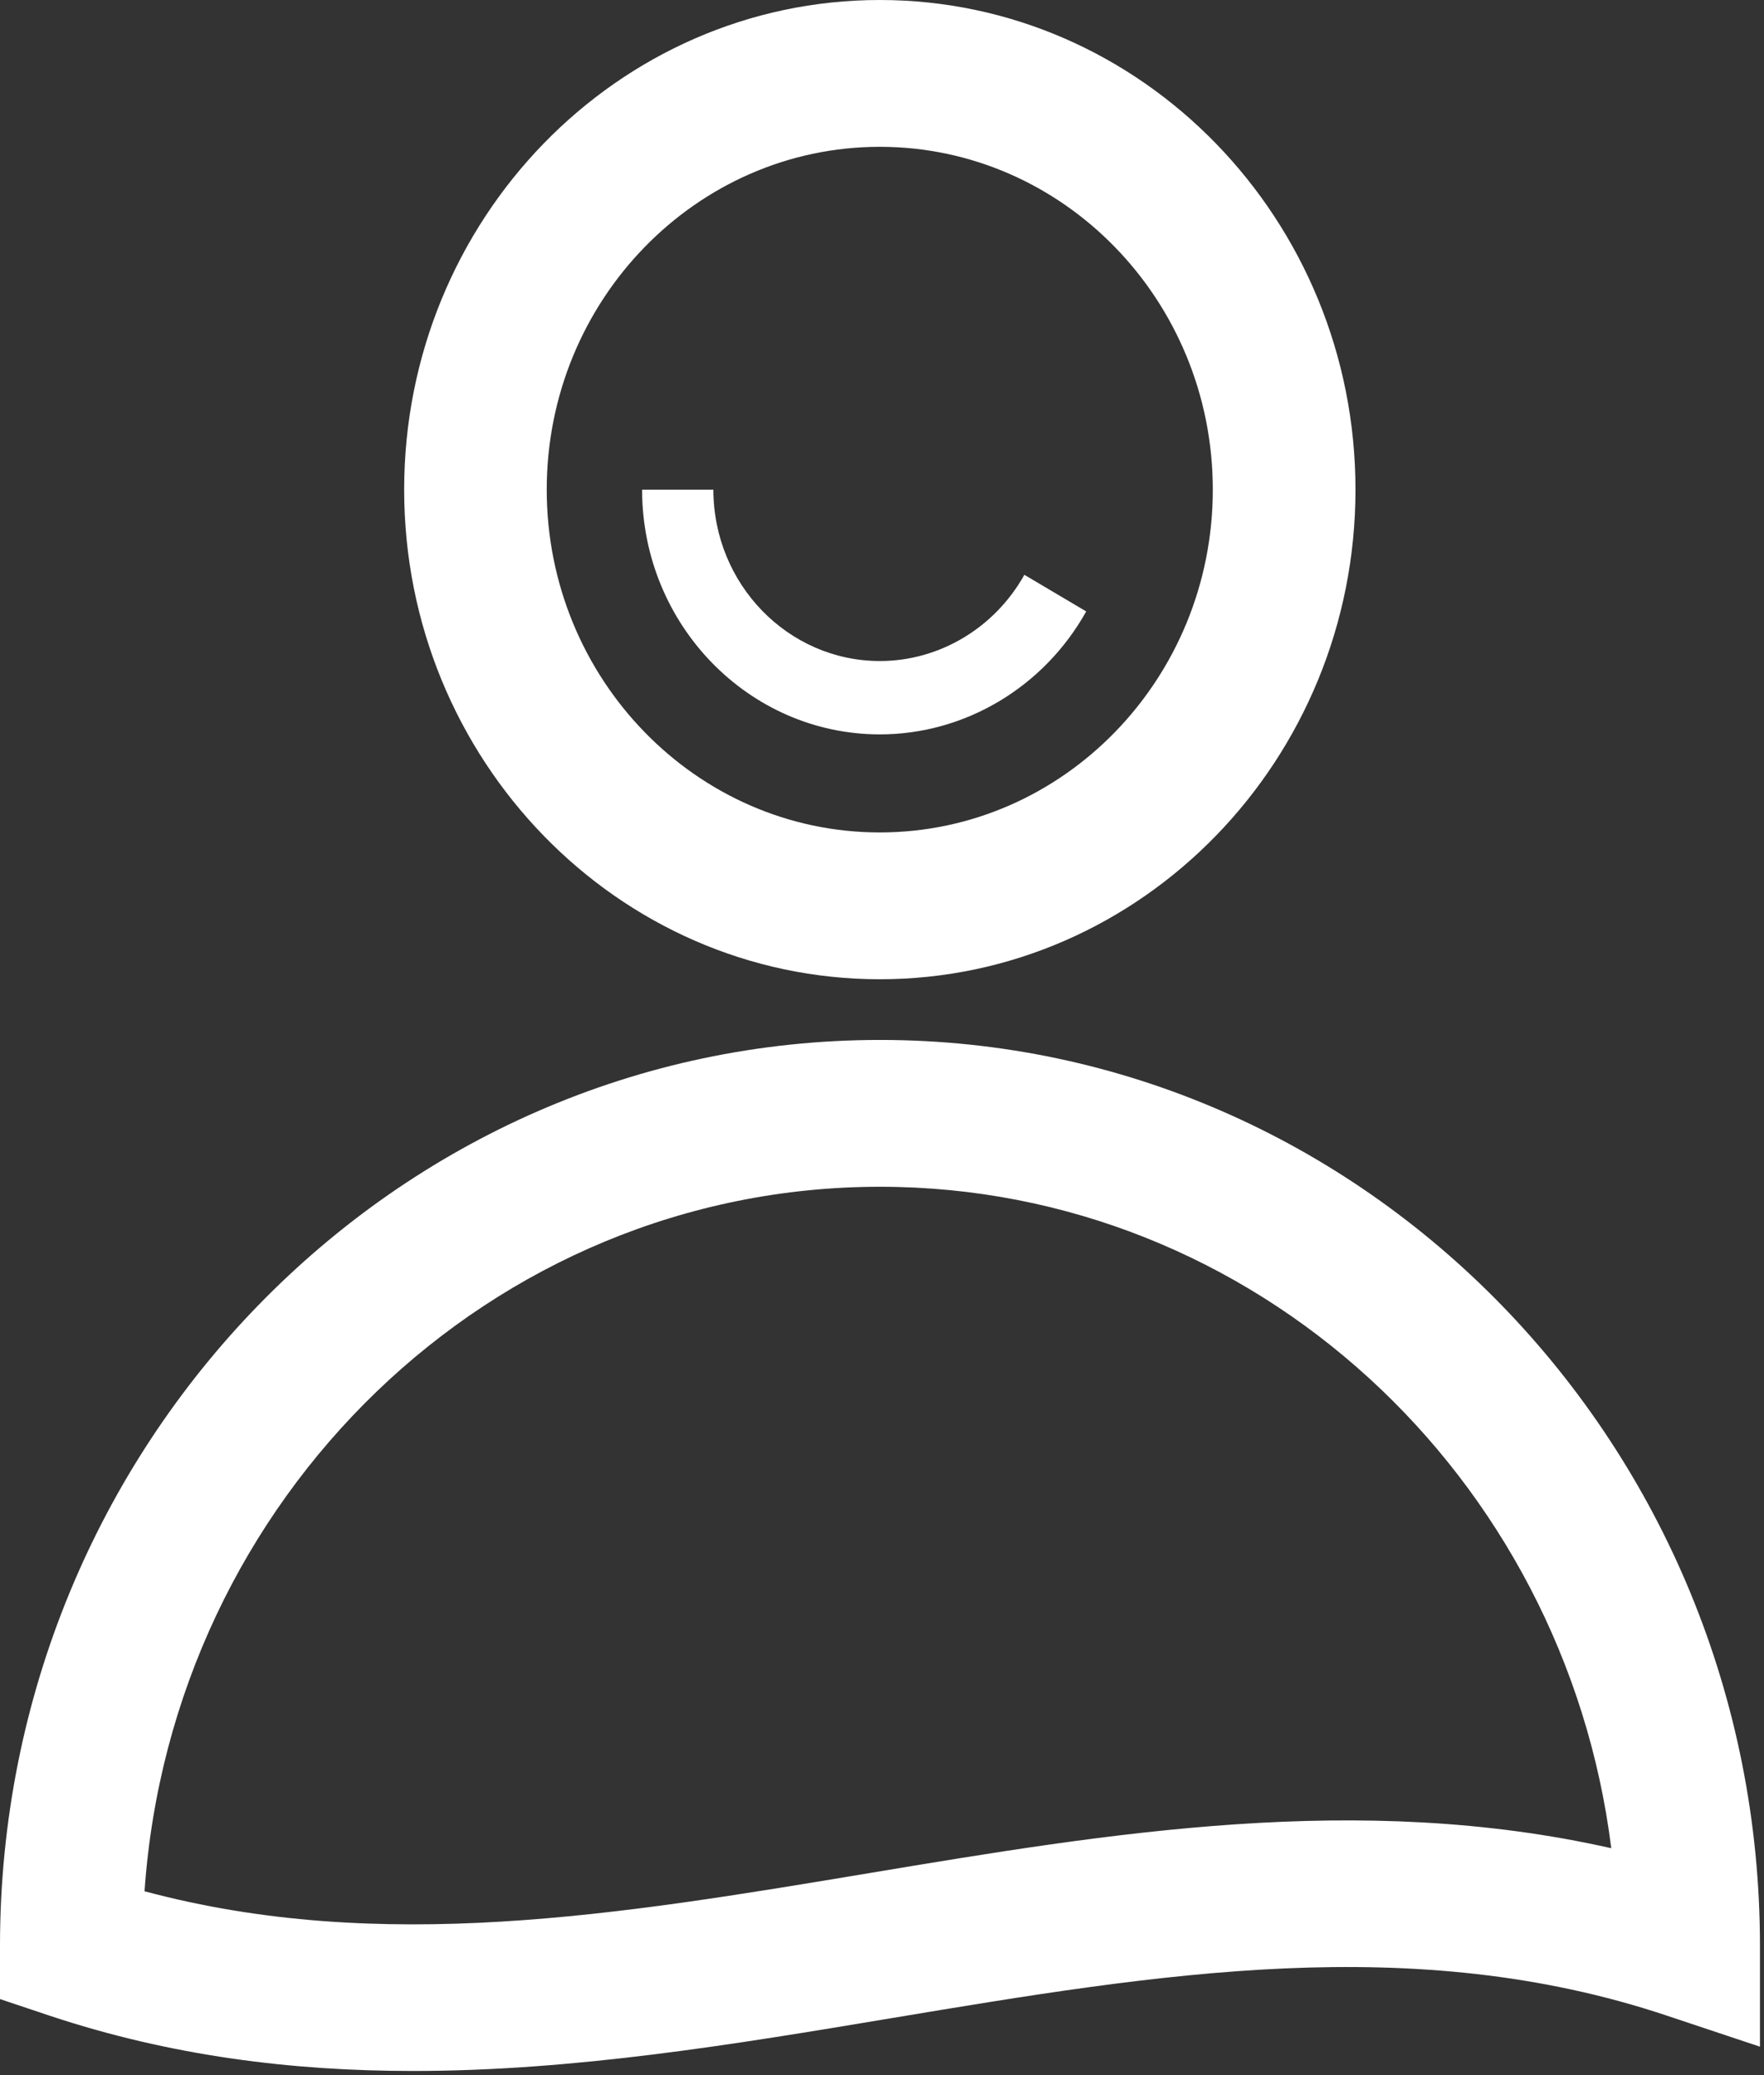 <svg xmlns="http://www.w3.org/2000/svg" width="17" height="20" viewBox="0 0 17 20" fill="none">
    <rect x="0" y="0" width="17" height="20" fill="#333333" stroke="none"/>
    <path fill-rule="evenodd" clip-rule="evenodd" d="M1.393 18.228C3.669 18.838 5.958 18.456 8.371 18.054C10.7 17.666 13.099 17.265 15.528 17.813C15.079 14.222 12.09 11.438 8.481 11.438C4.734 11.438 1.655 14.438 1.393 18.228ZM3.98 19.96C2.821 19.96 1.651 19.818 0.475 19.426L0 19.267V18.753C0 13.939 3.804 10.023 8.481 10.023C13.157 10.023 16.961 13.939 16.961 18.753V19.726L16.062 19.426C13.622 18.612 11.178 19.02 8.591 19.451C7.08 19.703 5.539 19.96 3.98 19.96Z" fill="white"/>
    <path fill-rule="evenodd" clip-rule="evenodd" d="M8.479 1.415C6.709 1.415 5.269 2.897 5.269 4.719C5.269 6.541 6.709 8.023 8.479 8.023C10.248 8.023 11.688 6.541 11.688 4.719C11.688 2.897 10.248 1.415 8.479 1.415ZM8.479 9.438C5.951 9.438 3.895 7.321 3.895 4.719C3.895 2.117 5.951 0 8.479 0C11.006 0 13.063 2.117 13.063 4.719C13.063 7.321 11.006 9.438 8.479 9.438Z" fill="white"/>
    <path fill-rule="evenodd" clip-rule="evenodd" d="M8.48 7.078C7.216 7.078 6.188 6.02 6.188 4.719H6.875C6.875 5.63 7.595 6.371 8.48 6.371C9.053 6.371 9.586 6.052 9.872 5.54L10.468 5.893C10.06 6.624 9.298 7.078 8.48 7.078Z" fill="white"/>
</svg>